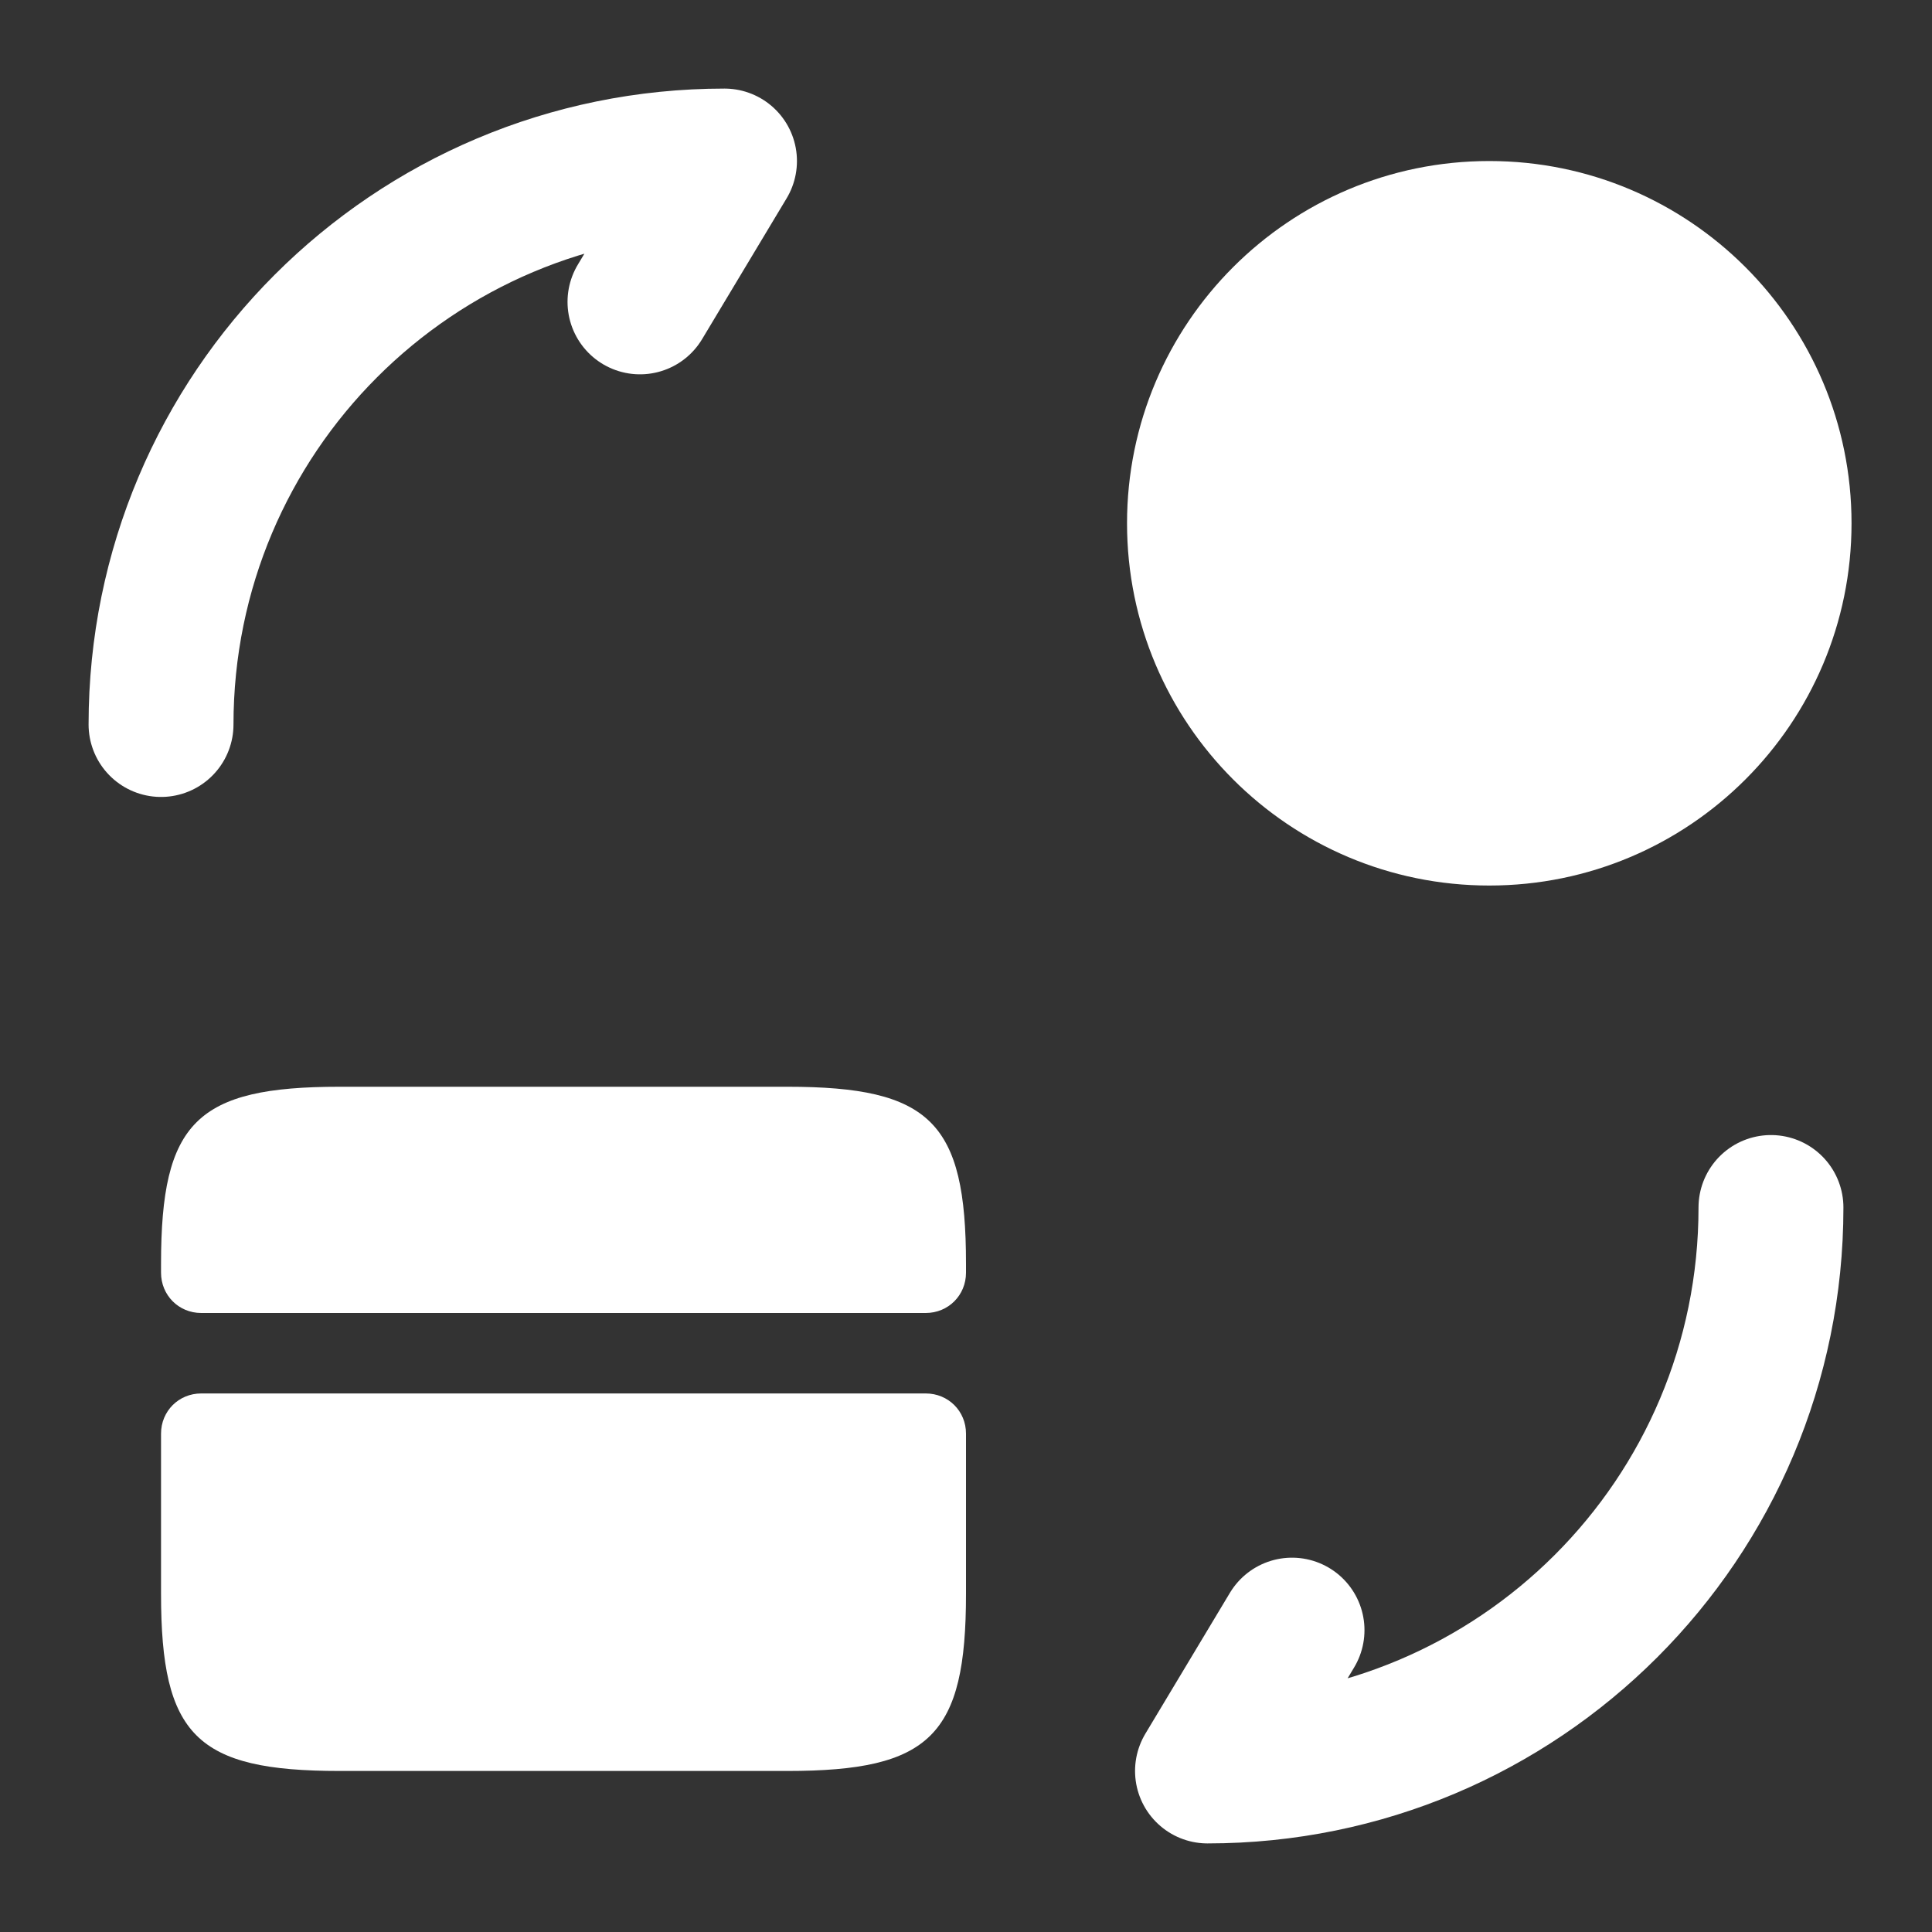 <svg width="20" height="20" viewBox="0 0 20 20" fill="none" xmlns="http://www.w3.org/2000/svg">
    <rect x="0" y="0" width="20" height="20" fill="#333333" stroke="none"/>
    <path d="M10 13.083V13.175C10 13.408 9.817 13.592 9.583 13.592H2.083C1.85 13.592 1.667 13.408 1.667 13.175V13.083C1.667 11.617 2.033 11.25 3.517 11.25H8.15C9.633 11.25 10 11.617 10 13.083Z" fill="white"/>
    <path d="M2.083 14.425C1.85 14.425 1.667 14.608 1.667 14.841V15.675V16.5C1.667 17.966 2.033 18.333 3.517 18.333H8.15C9.633 18.333 10 17.966 10 16.5V15.675V14.841C10 14.608 9.817 14.425 9.583 14.425H2.083V14.425Z" fill="white"/>
    <path d="M18.333 12.5C18.333 15.725 15.725 18.333 12.5 18.333L13.375 16.875" stroke="white" stroke-width="1.5" stroke-linecap="round" stroke-linejoin="round"/>
    <path d="M1.667 7.5C1.667 4.275 4.275 1.667 7.5 1.667L6.625 3.125" stroke="white" stroke-width="1.5" stroke-linecap="round" stroke-linejoin="round"/>
    <path d="M15.417 9.167C17.488 9.167 19.167 7.488 19.167 5.417C19.167 3.346 17.488 1.667 15.417 1.667C13.346 1.667 11.667 3.346 11.667 5.417C11.667 7.488 13.346 9.167 15.417 9.167Z" fill="white"/>
</svg>
